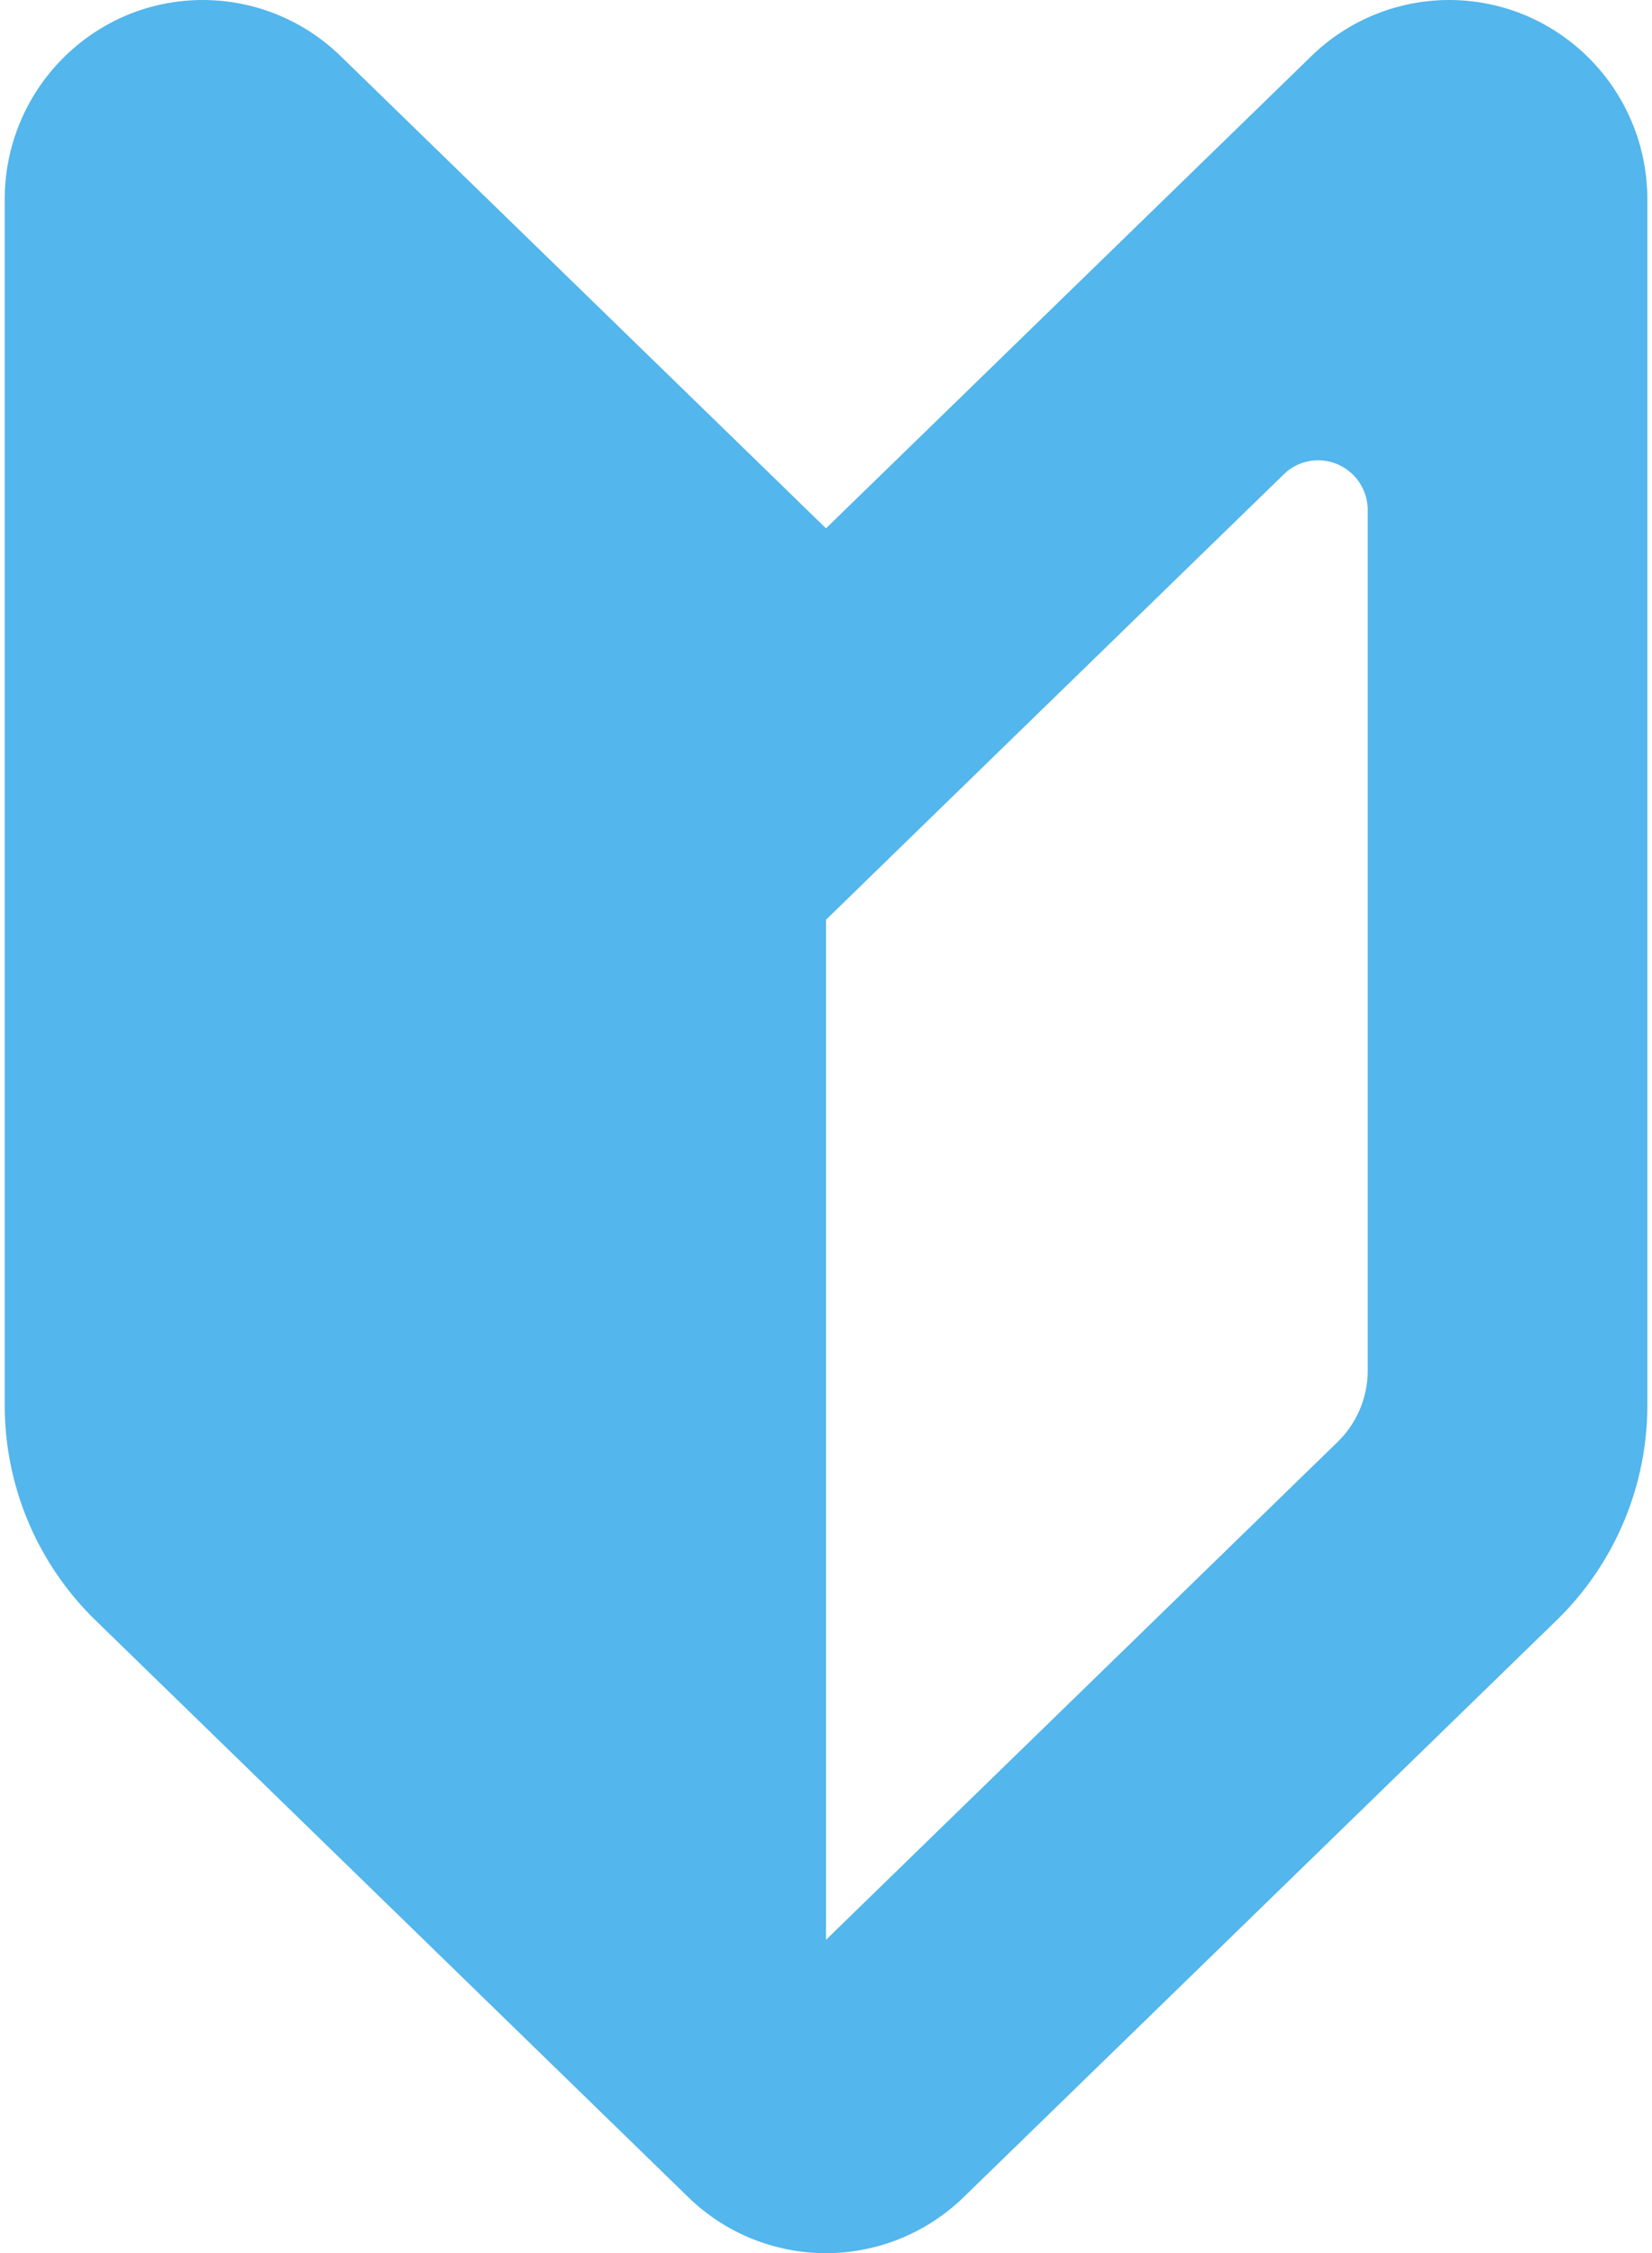 <svg viewBox="0 0 22 30" xmlns="http://www.w3.org/2000/svg"><path d="M11 7.035L4.535.746A2.63 2.63 0 001.671.21 2.657 2.657 0 00.063 2.654V18.71a3.995 3.995 0 001.206 2.862l7.896 7.683a2.628 2.628 0 003.669 0l7.898-7.683a3.995 3.995 0 001.206-2.862V2.654A2.657 2.657 0 0020.329.21a2.63 2.63 0 00-2.864.536zm7.214 11.212a1.328 1.328 0 01-.402.954L11 25.829V12.247l1.294-1.26 4.802-4.671a.655.655 0 01.716-.134.663.663 0 01.402.61z" fill="#53b6ec"/></svg>